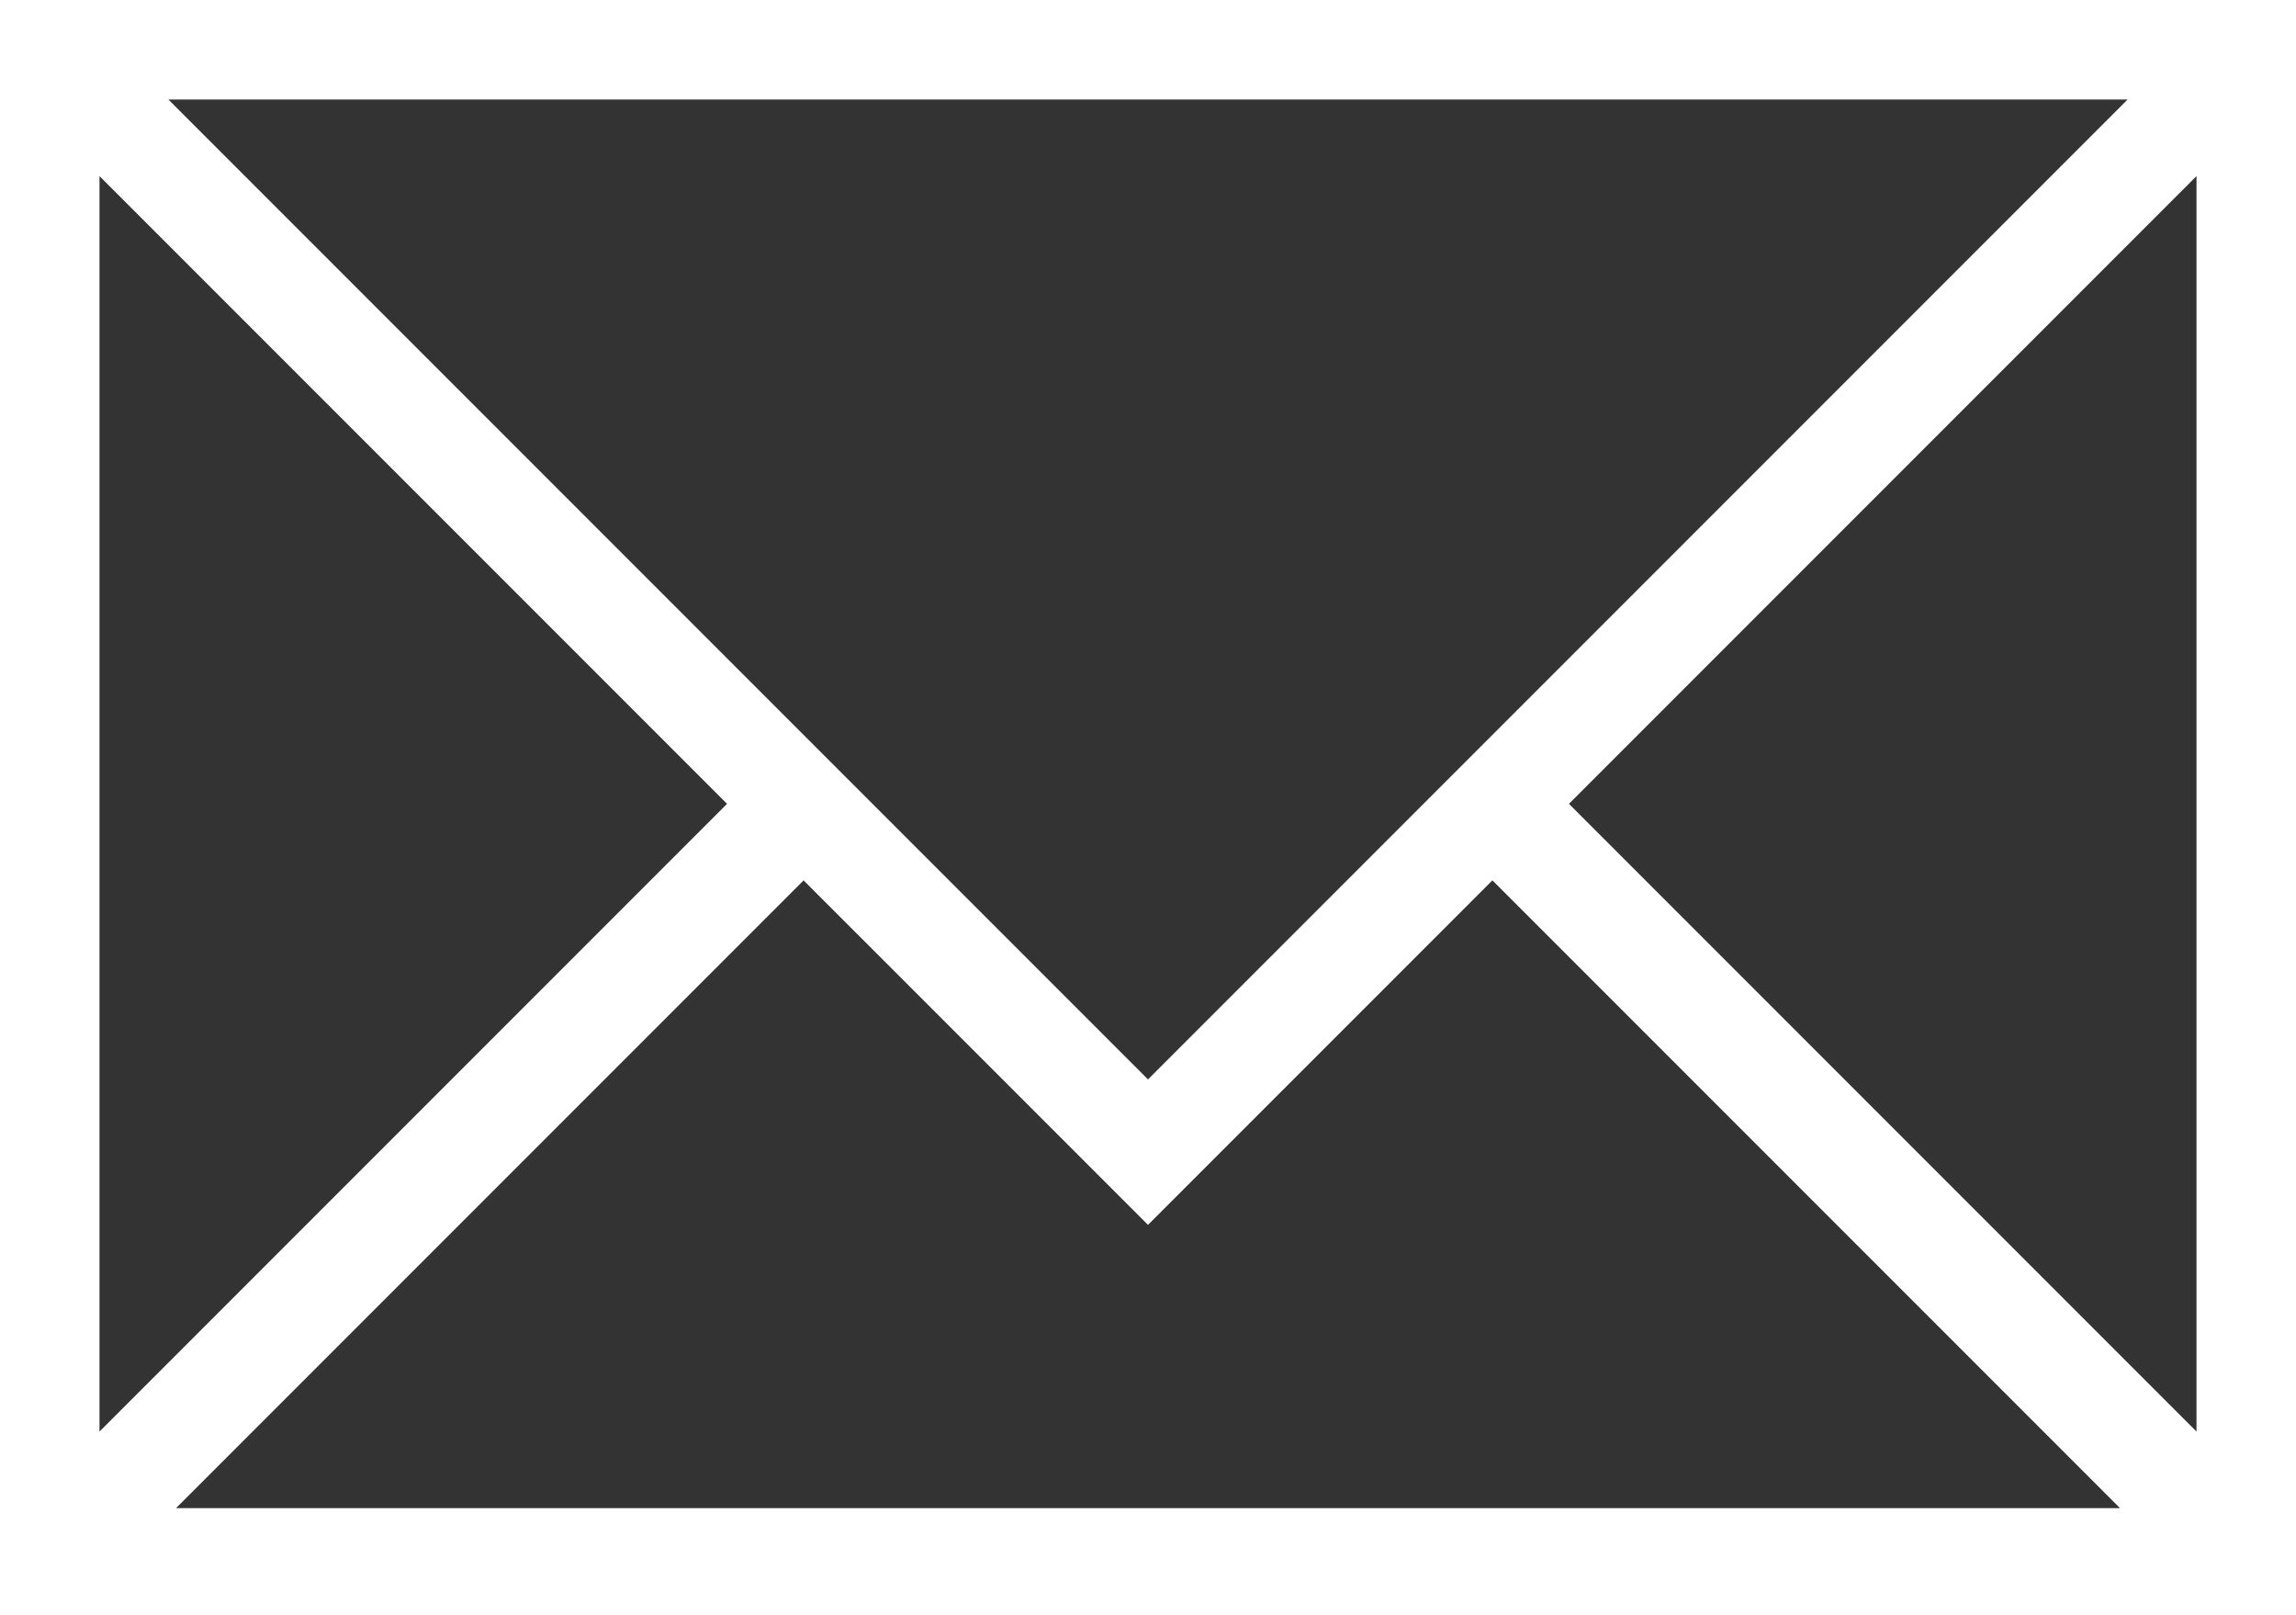 <?xml version="1.0" encoding="utf-8"?>
<!-- Generator: Adobe Illustrator 19.0.0, SVG Export Plug-In . SVG Version: 6.00 Build 0)  -->
<svg version="1.1" id="Õ_xBA__x2264__x201E__x5F_1"
	 xmlns="http://www.w3.org/2000/svg" xmlns:xlink="http://www.w3.org/1999/xlink" x="0px" y="0px" viewBox="0 0 30 21.1"
	 style="enable-background:new 0 0 30 21.1;" xml:space="preserve">
<rect x="0" y="0" width="30" height="21.1" fill="#333333" stroke="none"/>
<style type="text/css">
	.st0{fill:#FFFFFF;}
</style>
<path class="st0" d="M0,0v21.1h30V0H0z M2.3,19.7l8.2-8.2L15,16l4.5-4.5l8.2,8.2H2.3z M27.8,1.3L15,14.1L2.2,1.3H27.8z M28.7,18.7
	l-8.2-8.2l8.2-8.2V18.7z M1.3,2.3l8.2,8.2l-8.2,8.2V2.3z"/>
</svg>
